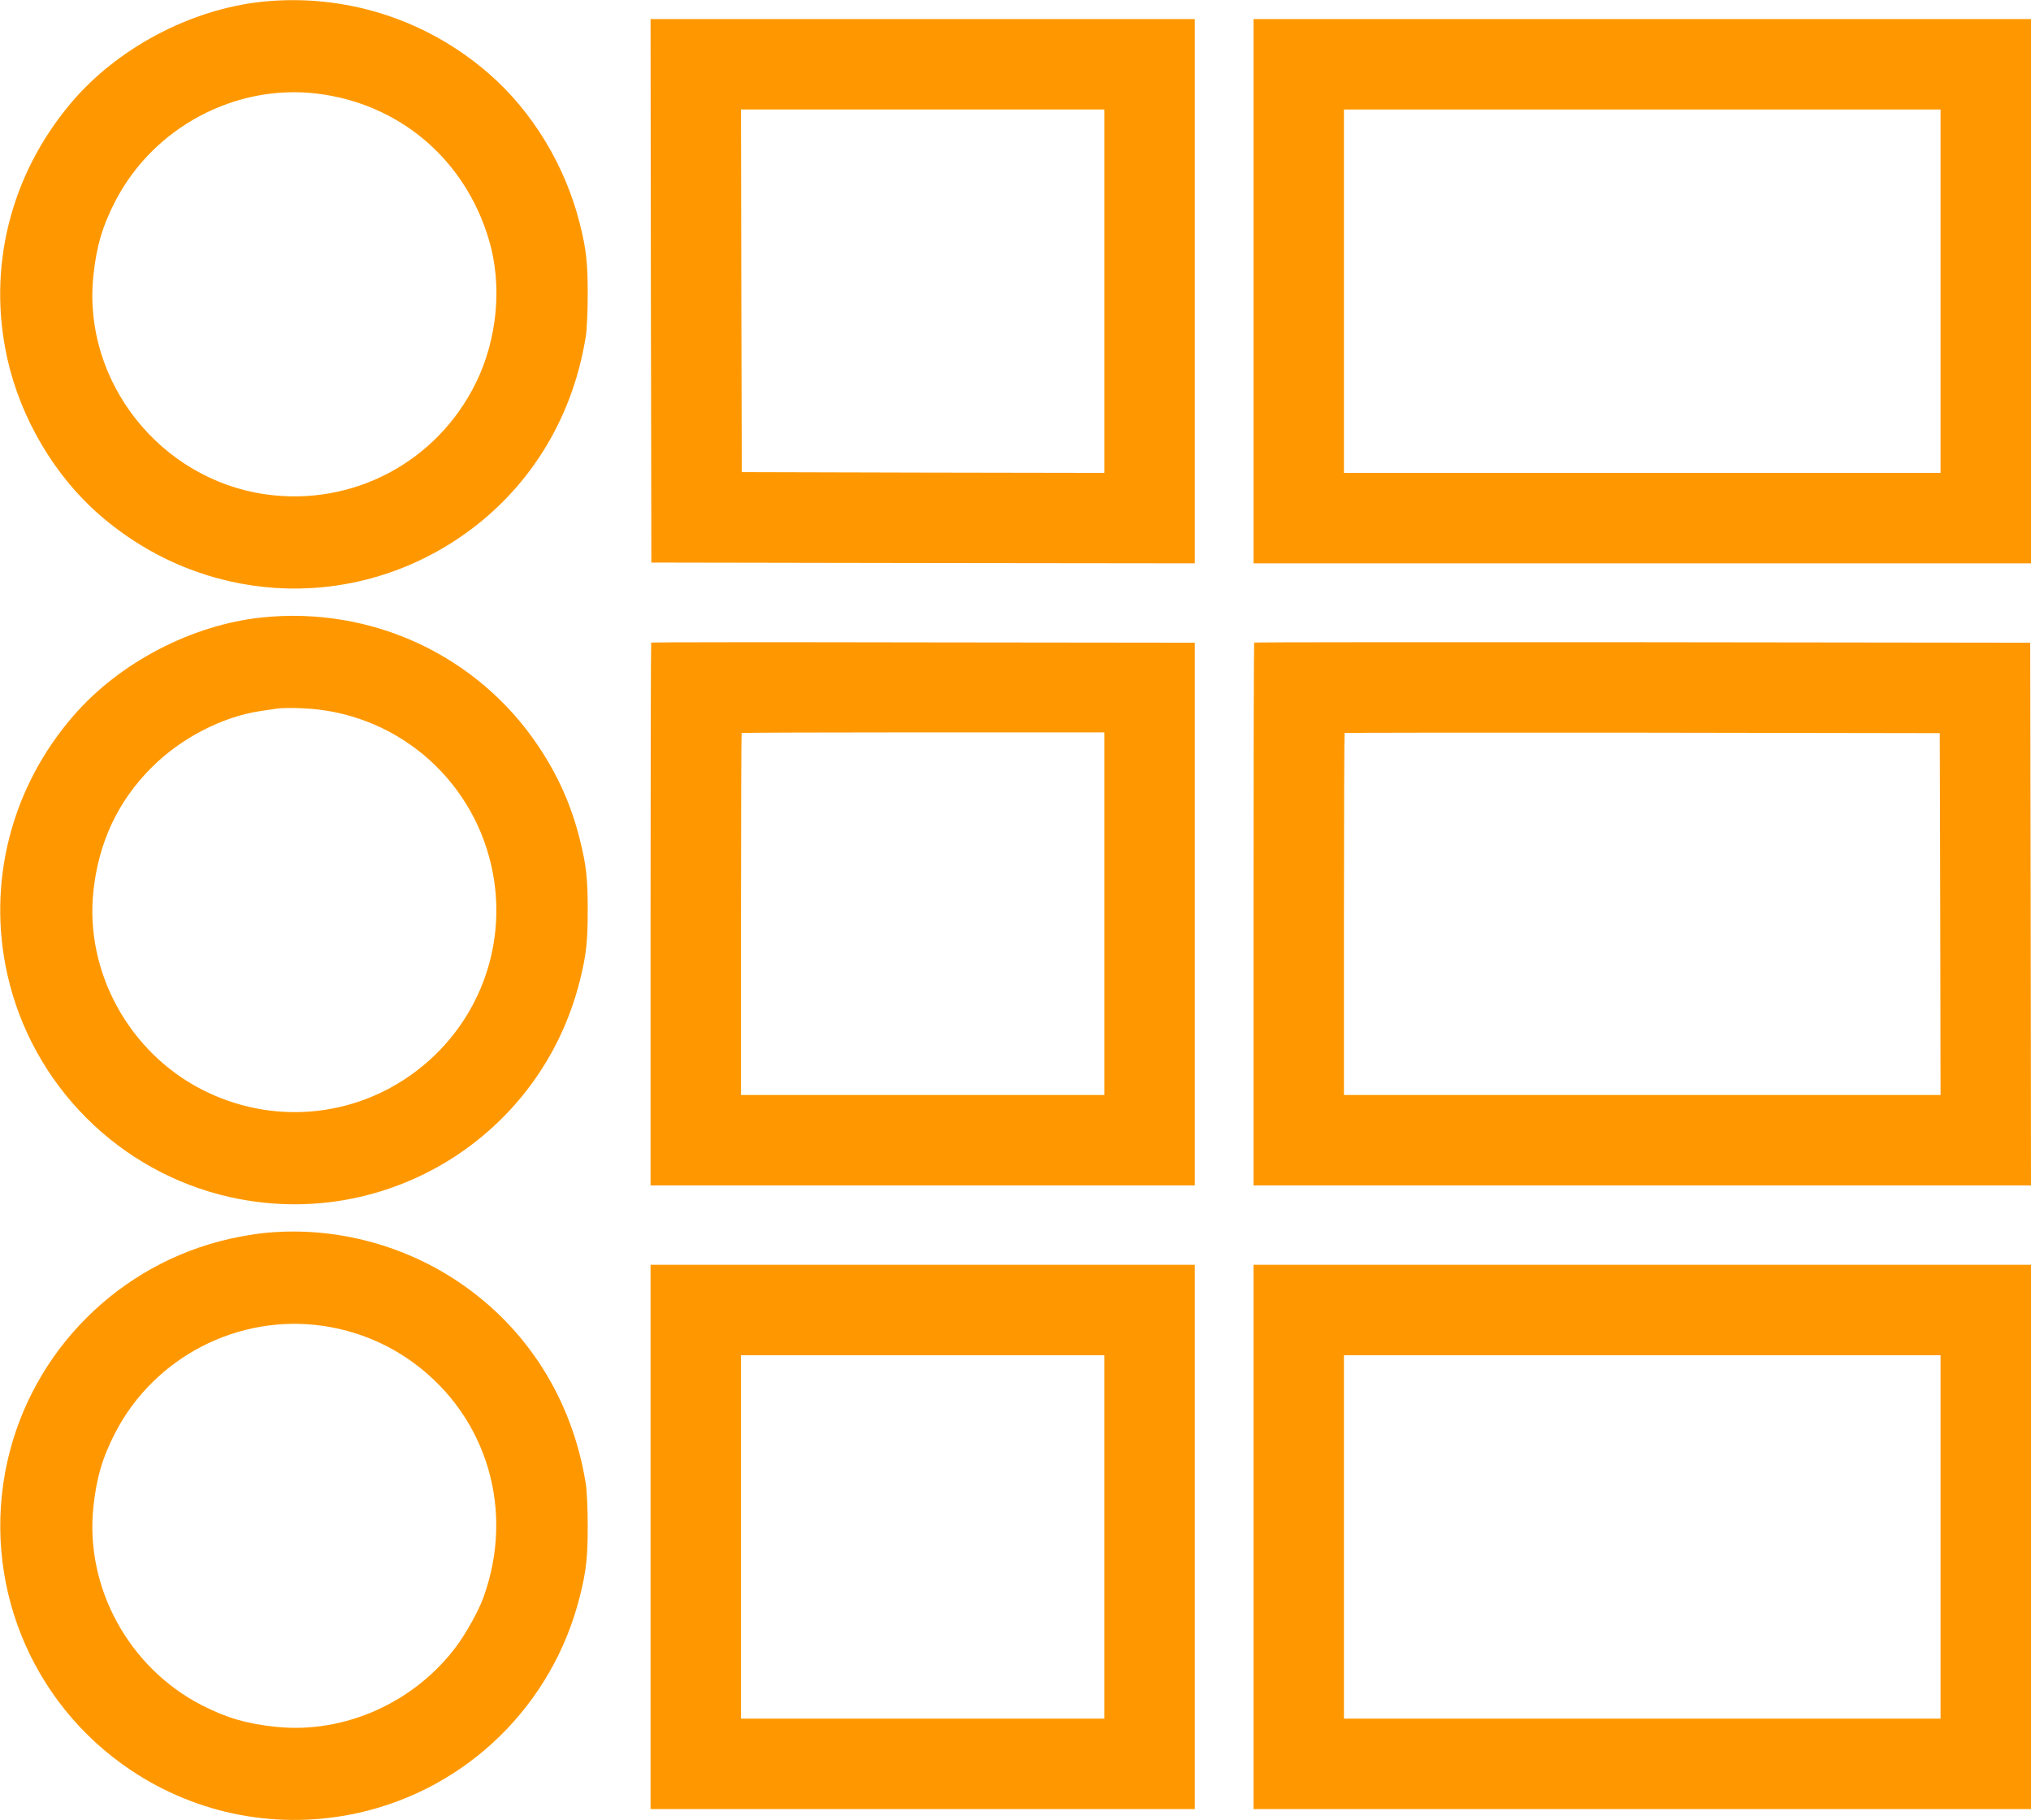<?xml version="1.0" standalone="no"?>
<!DOCTYPE svg PUBLIC "-//W3C//DTD SVG 20010904//EN"
 "http://www.w3.org/TR/2001/REC-SVG-20010904/DTD/svg10.dtd">
<svg version="1.0" xmlns="http://www.w3.org/2000/svg"
 width="1280pt" height="1147pt" viewBox="0 0 1280 1147"
 preserveAspectRatio="xMidYMid meet">
<g transform="translate(0,1147) scale(0.1,-0.1)"
fill="#ff9800" stroke="none">
<path d="M1651 11459 c-452 -48 -915 -294 -1206 -641 -381 -453 -526 -1037
-399 -1607 84 -377 298 -740 582 -986 642 -559 1561 -619 2263 -146 431 290
715 739 800 1266 8 45 13 162 13 270 0 199 -9 284 -50 446 -91 364 -298 706
-572 944 -395 345 -911 508 -1431 454z m349 -579 c519 -64 931 -415 1081 -920
86 -286 54 -628 -83 -905 -246 -498 -776 -778 -1324 -700 -665 94 -1153 712
-1086 1373 19 186 57 316 138 473 241 467 758 742 1274 679z"/>
<path d="M4102 9638 l3 -1713 1713 -3 1712 -2 0 1715 0 1715 -1715 0 -1715 0
2 -1712z m2858 -3 l0 -1145 -1142 2 -1143 3 -3 1143 -2 1142 1145 0 1145 0 0
-1145z"/>
<path d="M7900 9635 l0 -1715 2450 0 2450 0 0 1715 0 1715 -2450 0 -2450 0 0
-1715z m4330 0 l0 -1145 -1880 0 -1880 0 0 1145 0 1145 1880 0 1880 0 0 -1145z"/>
<path d="M1651 7579 c-441 -46 -896 -283 -1186 -617 -394 -452 -548 -1052
-419 -1631 156 -699 706 -1249 1405 -1405 983 -219 1958 384 2203 1363 41 162
50 247 50 446 0 199 -9 284 -50 446 -53 214 -139 406 -263 590 -384 571 -1050
880 -1740 808z m354 -580 c573 -68 1027 -511 1110 -1084 67 -463 -125 -923
-503 -1203 -391 -290 -908 -331 -1343 -106 -457 236 -732 739 -681 1242 32
311 154 573 368 786 183 184 446 320 684 355 41 6 86 13 100 15 54 8 179 5
265 -5z"/>
<path d="M4104 7421 c-2 -2 -4 -773 -4 -1713 l0 -1708 1715 0 1715 0 0 1710 0
1710 -1711 2 c-941 2 -1713 1 -1715 -1z m2856 -1708 l0 -1143 -1145 0 -1145 0
0 1138 c0 626 2 1141 4 1143 2 2 518 4 1145 4 l1141 0 0 -1142z"/>
<path d="M7904 7421 c-2 -2 -4 -773 -4 -1713 l0 -1708 2450 0 2450 0 -2 1710
-3 1710 -2443 3 c-1344 1 -2446 0 -2448 -2z m4324 -1711 l2 -1140 -1880 0
-1880 0 0 1138 c0 626 2 1141 4 1143 2 2 847 3 1878 2 l1873 -3 3 -1140z"/>
<path d="M1645 3698 c-44 -5 -132 -20 -195 -34 -699 -157 -1248 -706 -1404
-1405 -166 -749 142 -1518 779 -1944 423 -283 937 -379 1434 -269 685 153
1224 680 1395 1363 41 162 50 247 50 446 0 108 -5 225 -13 270 -85 527 -369
976 -800 1266 -365 246 -812 356 -1246 307z m390 -583 c211 -31 407 -111 577
-237 460 -341 633 -930 434 -1476 -28 -79 -109 -225 -168 -304 -264 -356 -705
-554 -1136 -510 -186 19 -316 57 -473 138 -457 236 -732 739 -681 1242 19 186
57 316 138 473 247 478 777 751 1309 674z"/>
<path d="M4100 1785 l0 -1715 1715 0 1715 0 0 1715 0 1715 -1715 0 -1715 0 0
-1715z m2860 0 l0 -1145 -1145 0 -1145 0 0 1145 0 1145 1145 0 1145 0 0 -1145z"/>
<path d="M7900 1785 l0 -1715 2450 0 2450 0 0 1715 0 1715 -2450 0 -2450 0 0
-1715z m4330 0 l0 -1145 -1880 0 -1880 0 0 1145 0 1145 1880 0 1880 0 0 -1145z"/>
</g>
</svg>
